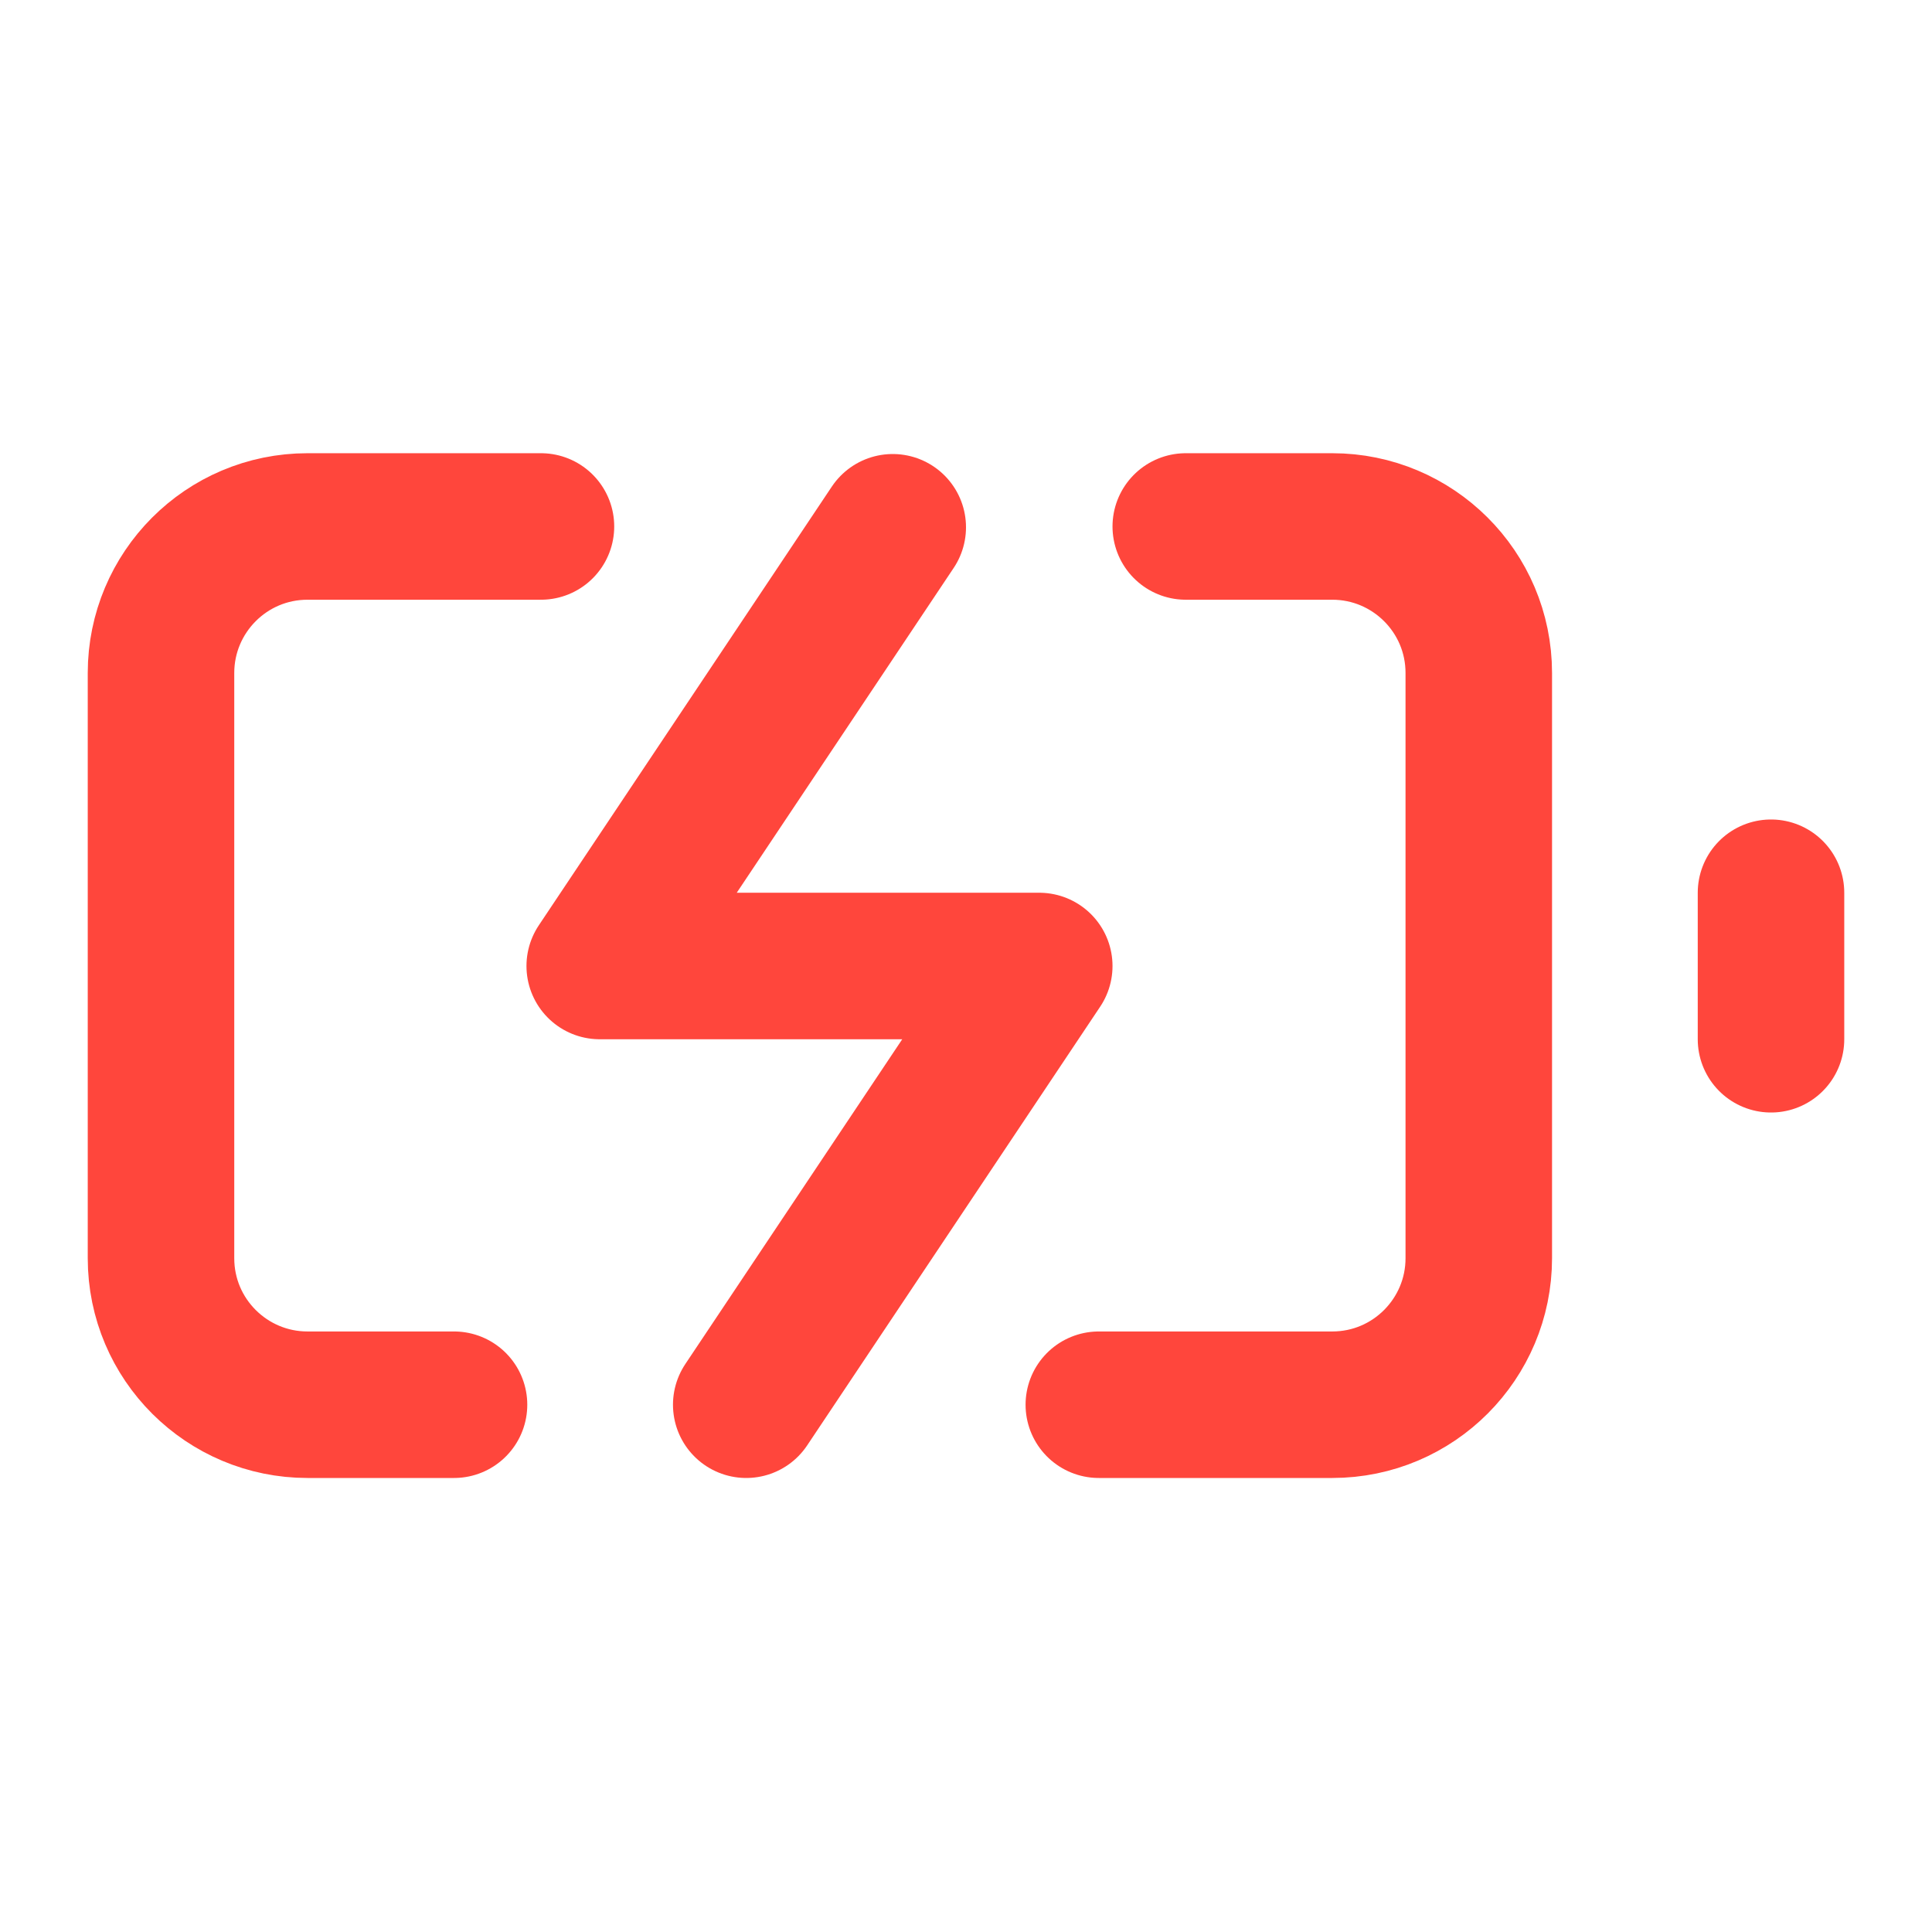 <?xml version="1.0" encoding="UTF-8"?>
<svg id="Ebene_1" data-name="Ebene 1" xmlns="http://www.w3.org/2000/svg" viewBox="0 0 24 24">
  <defs>
    <style>
      .cls-1 {
        fill: none;
        stroke: #ff463c;
        stroke-linecap: round;
        stroke-linejoin: round;
        stroke-width: 1.82px;
      }
    </style>
  </defs>
  <g id="ico_func_red_battery-charging" data-name="ico/func/red/battery-charging">
    <g id="Group">
      <g>
        <path id="Shape" class="cls-1" d="m5.64,17.45h-1.82c-1,0-1.82-.81-1.82-1.82v-7.27c0-1,.81-1.82,1.82-1.82h2.9m8.01,0h1.82c1,0,1.82.81,1.82,1.82v7.27c0,1-.81,1.82-1.82,1.82h-2.9"/>
        <path id="Path" class="cls-1" d="m22,12.91v-1.82"/>
        <polyline id="Path-2" data-name="Path" class="cls-1" points="11.09 6.55 7.45 12 12.91 12 9.27 17.45"/>
      </g>
    </g>
  </g>
</svg>